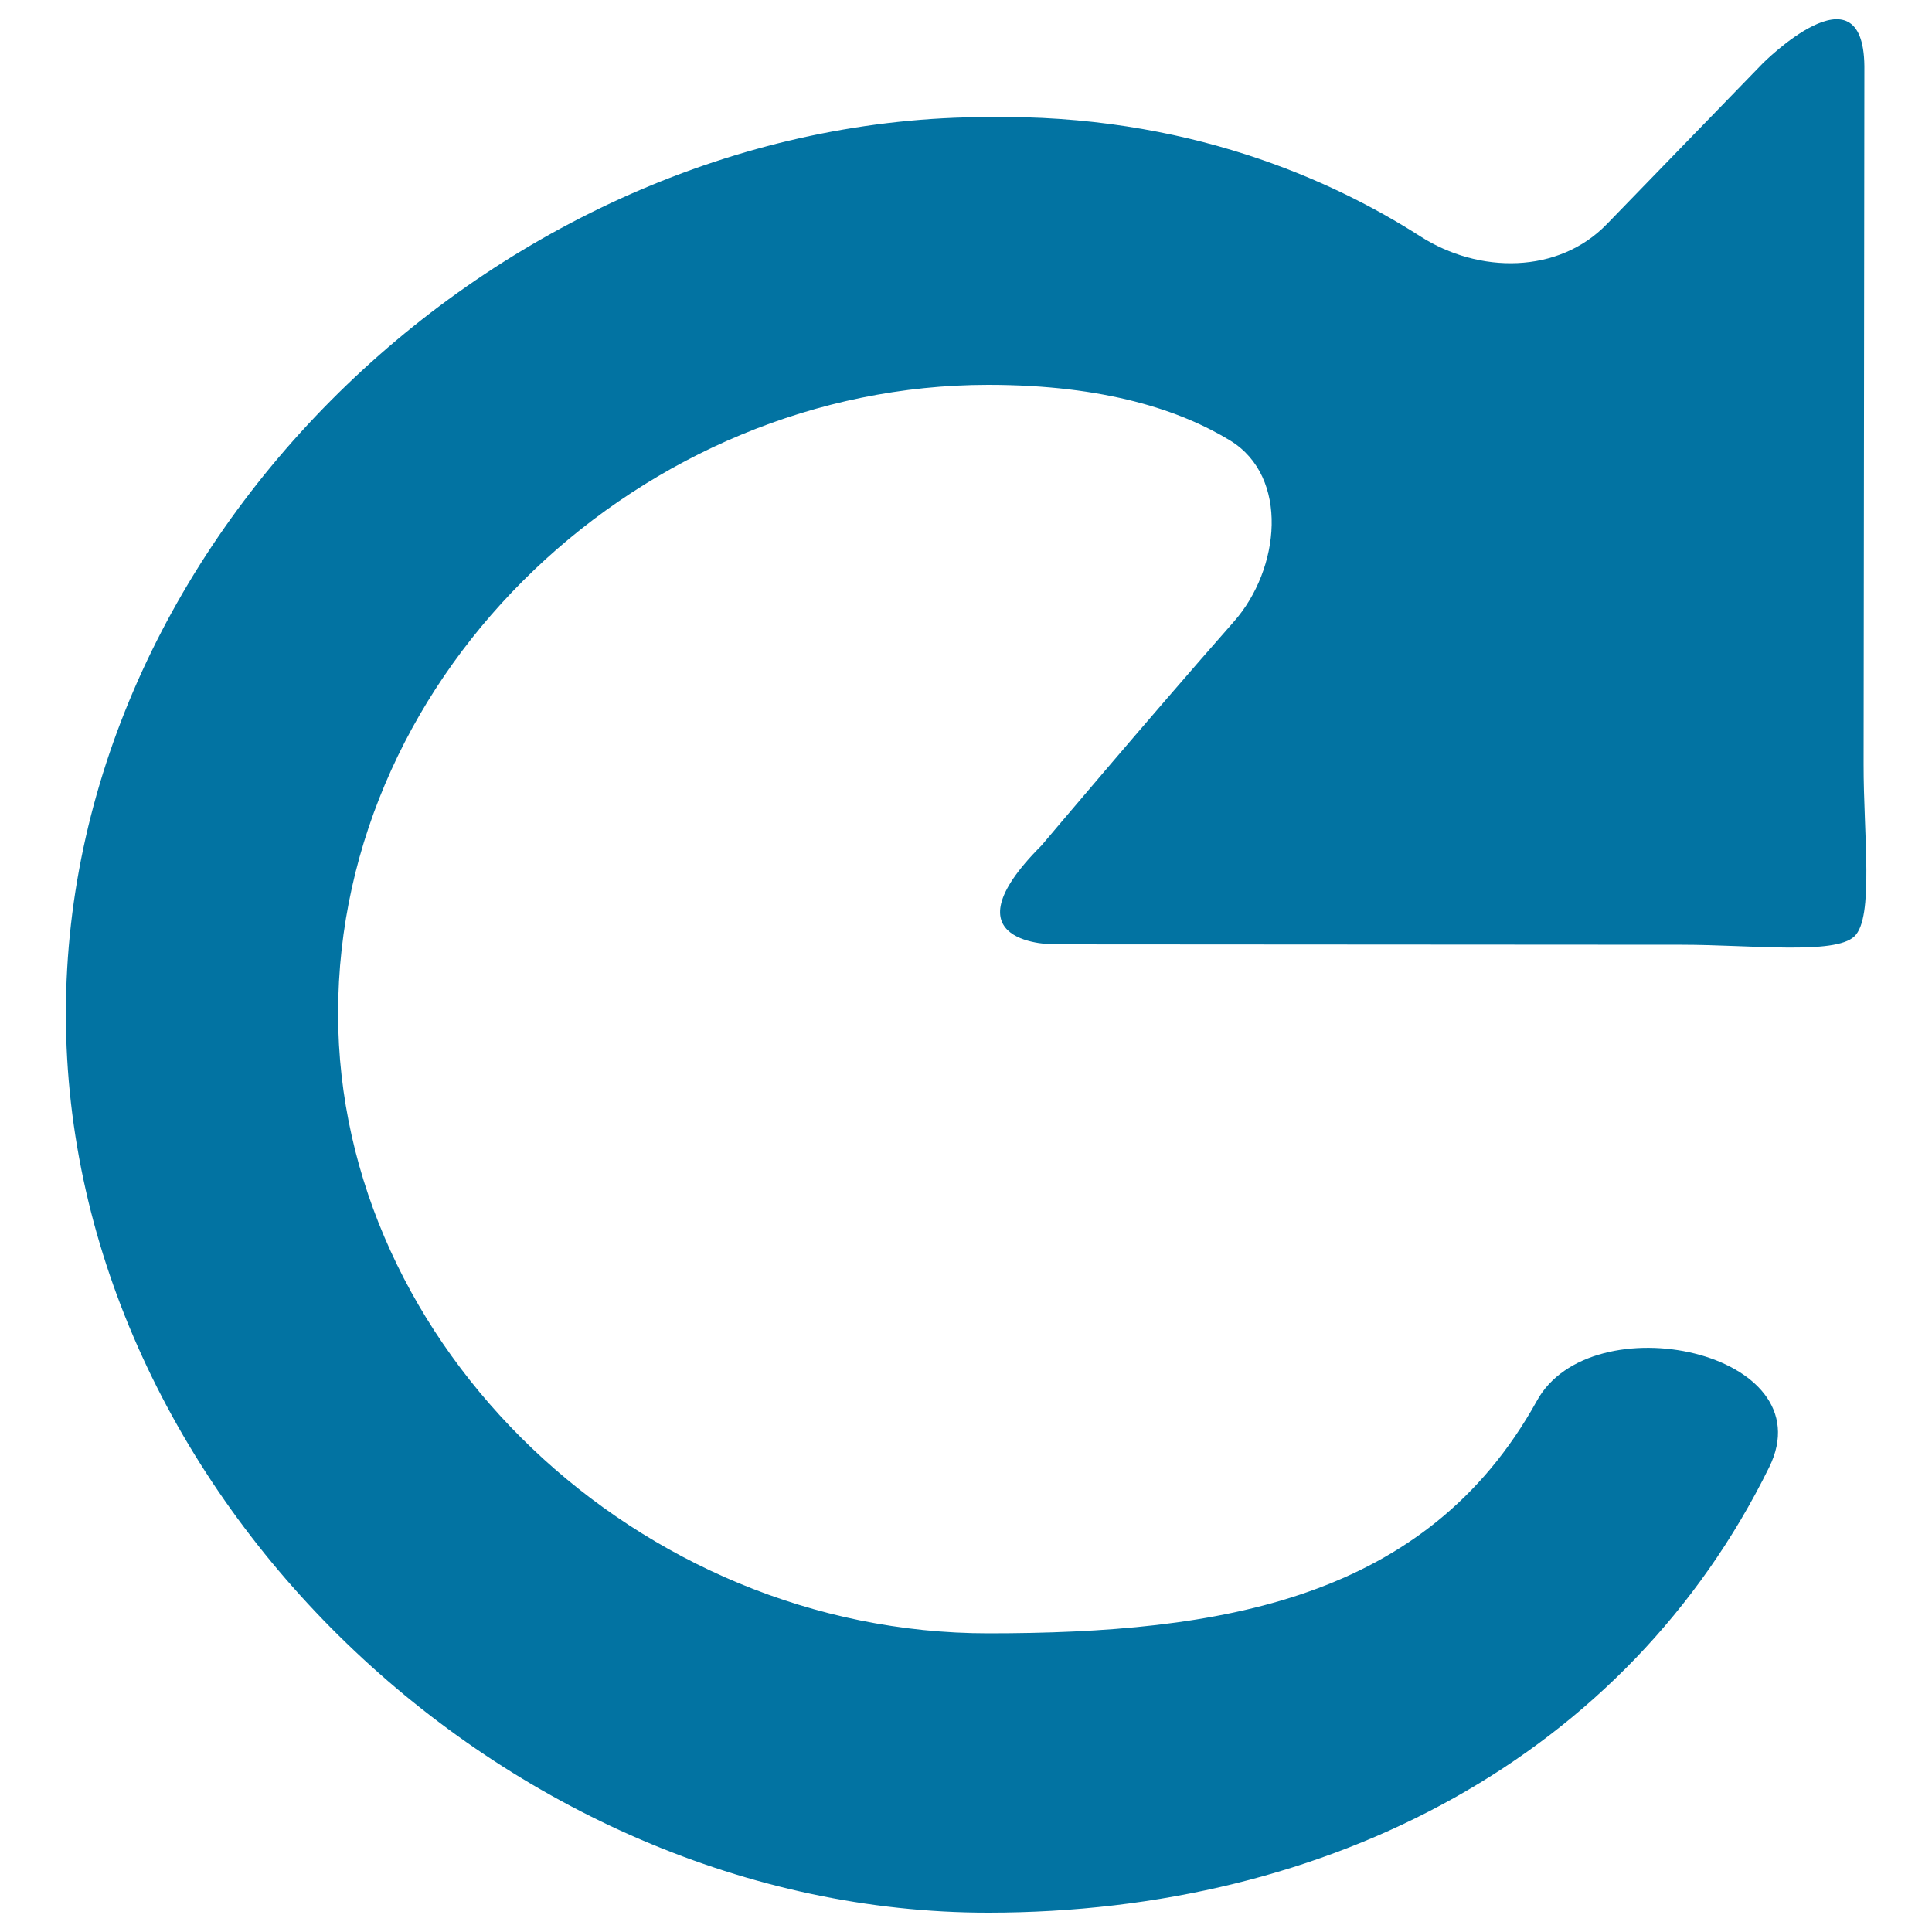 <svg xmlns="http://www.w3.org/2000/svg" viewBox="0 0 1000 1000" style="fill:#0273a2">
<title>Circular Refresh Arrow SVG icon</title>
<g><path d="M34.1,524.7C34.1,773.4,262.6,990,511.4,990c177.5,0,330.9-81.5,404.3-230.5c29.6-59.9-92.5-85.9-120.4-34.1c-57.1,102.7-163.5,120-283.8,120c-181.1,0-336.5-148.5-336.5-320.8c0-178.2,158.2-325.4,336.5-325.4c60.8,0,99.9,13.4,125.2,28.8c30.8,18.8,25.9,66.6,2,93.7c-44.9,51-99.6,115.9-99.6,115.9c-52,52,6.8,51.2,6.8,51.2l324.5,0.2c36.1,0,79.3,5.3,89.4-4.3c10.3-9.6,4.7-53,4.8-89.2L965,34.2c-0.6-53.8-52.7-1.3-52.7-1.3l-80.6,83.1c-25.1,25.9-66.2,25.8-96.6,6.3C689.5,93.1,614,58.9,511.3,60.6C262.6,60.6,34.1,275.7,34.1,524.7z"/></g>
</svg>